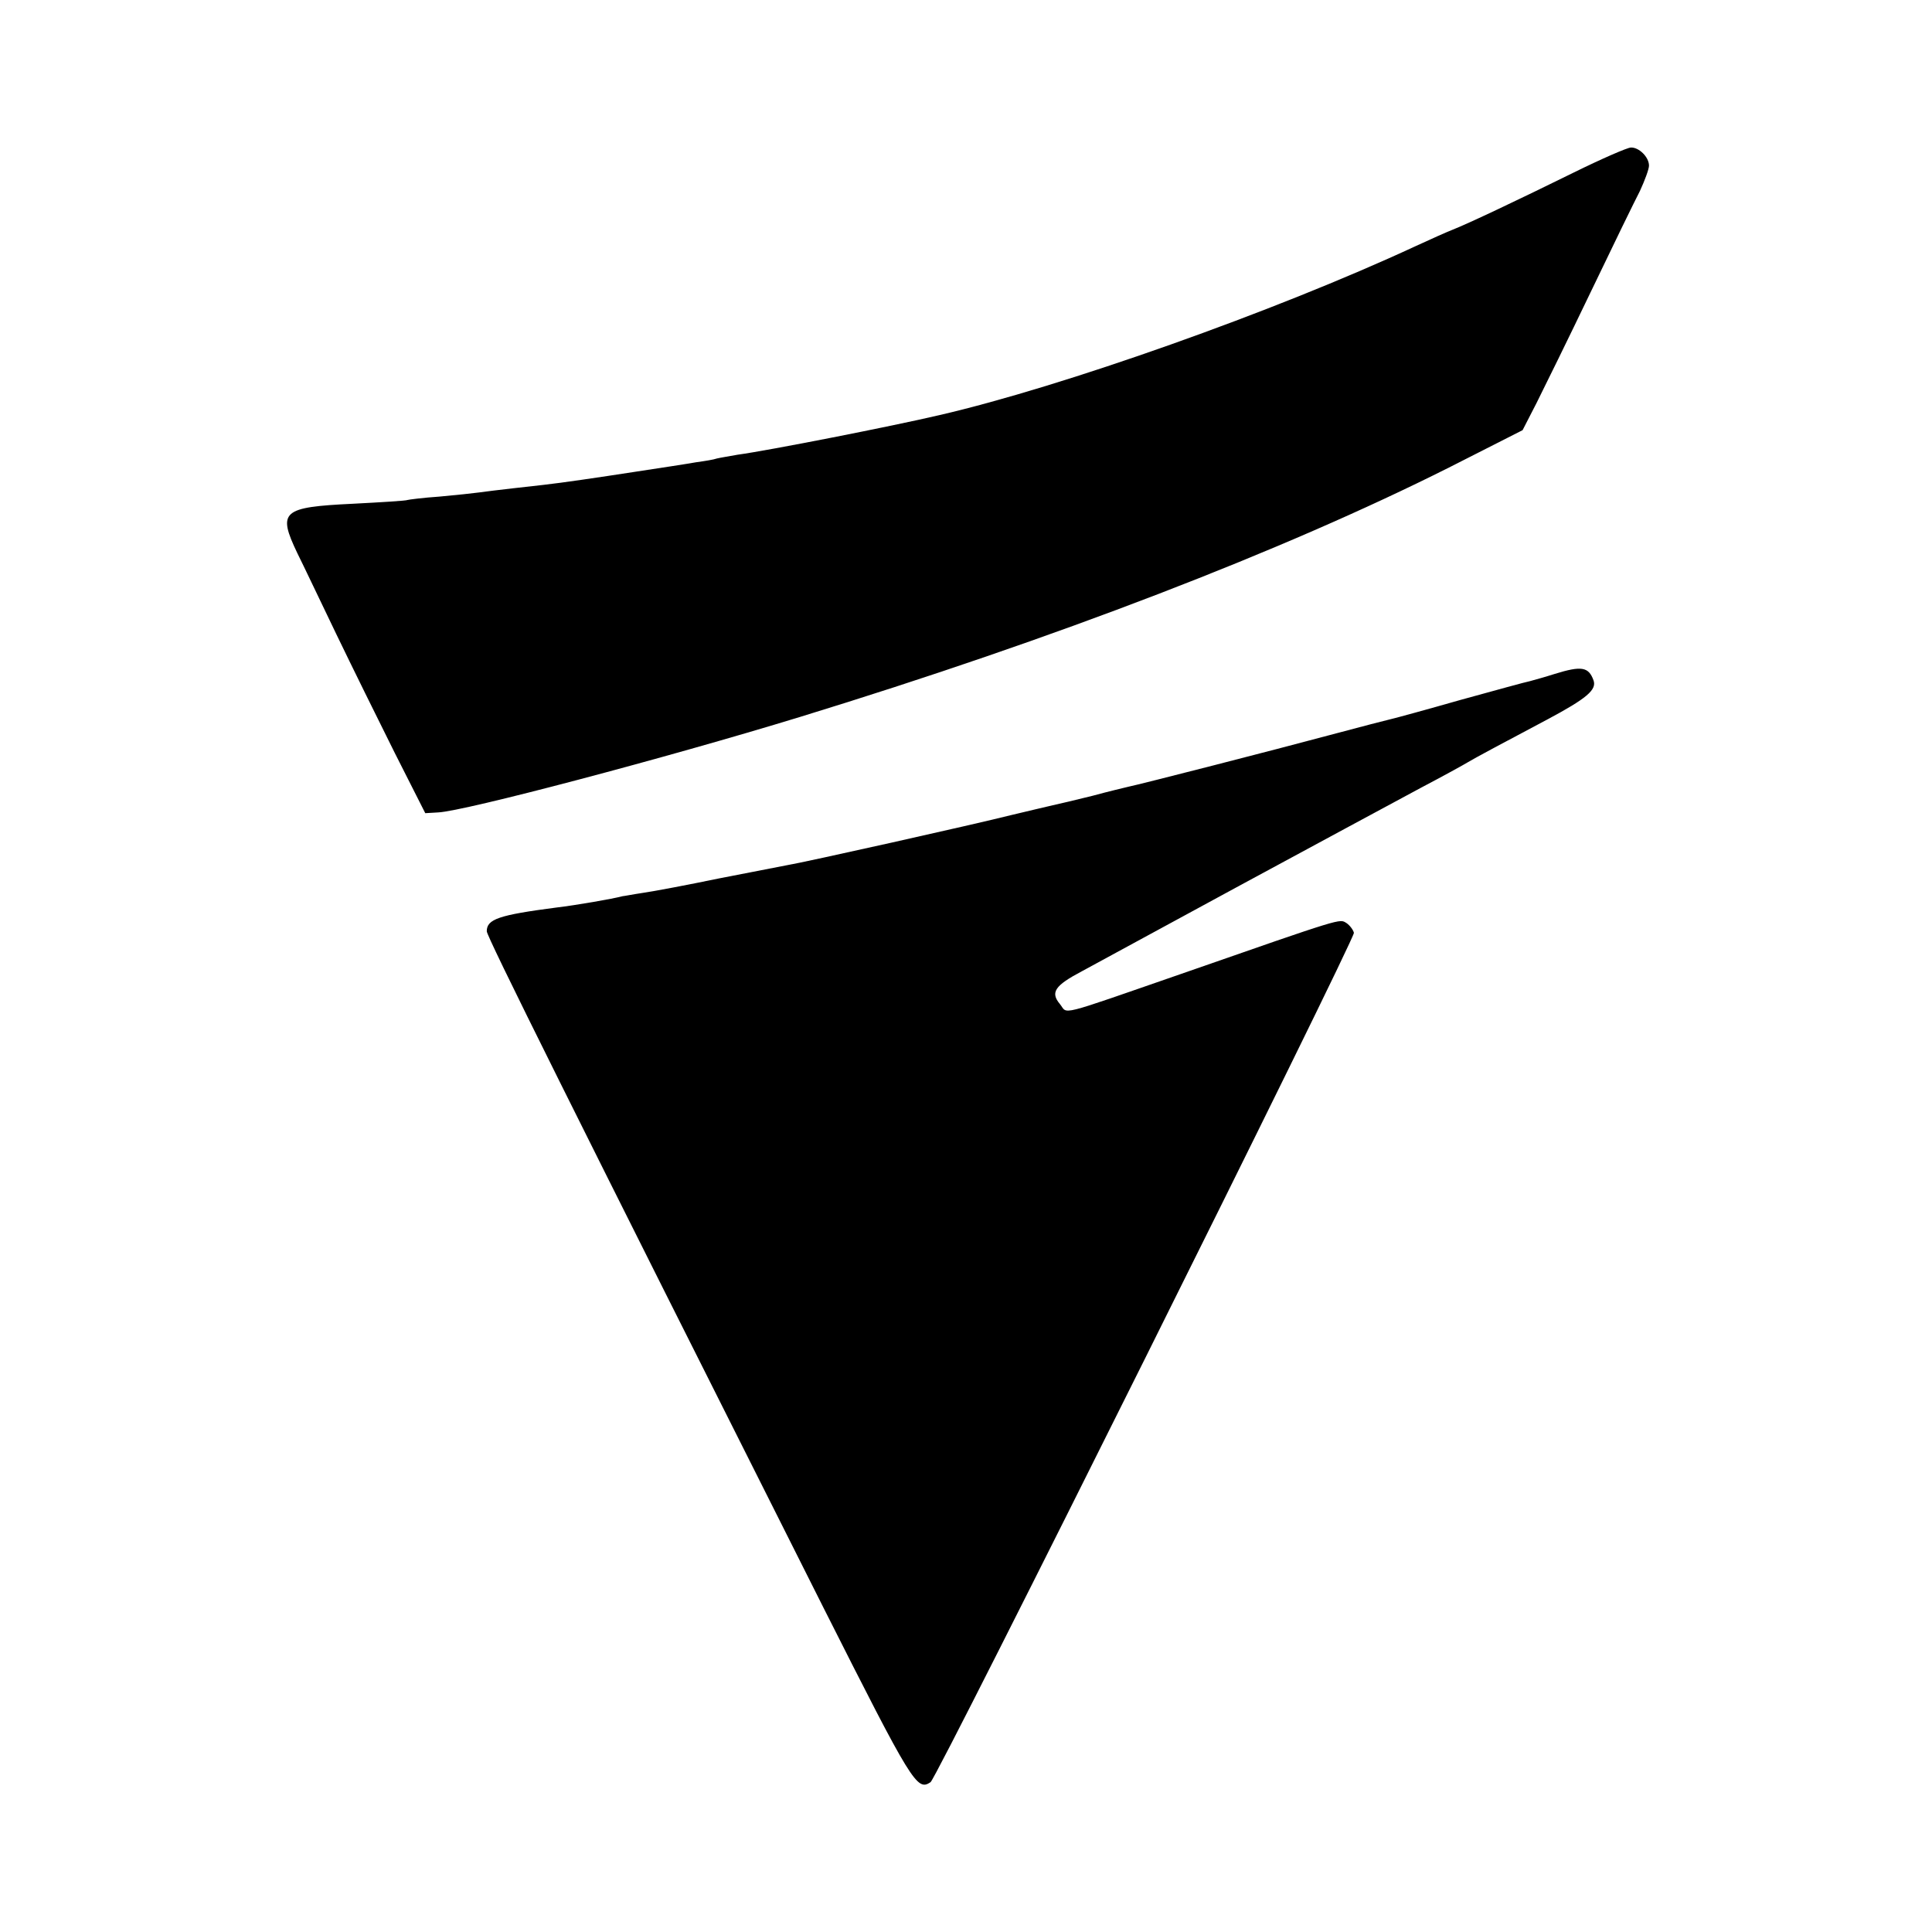 <svg version="1.0" xmlns="http://www.w3.org/2000/svg" width="682.667" height="682.667" viewBox="0 0 512 512"><path d="M416.9 45.8c-14.2 7-27.9 13.5-32 15.1-1.3.5-5.8 2.5-9.9 4.4-37.3 17.3-93.5 37.2-126 44.7-12.8 3-45.4 9.4-53.5 10.5-2.2.4-4.7.8-5.5 1-.8.3-3.3.7-5.5 1-2.2.4-9.4 1.5-16 2.5-10.4 1.6-19.2 2.9-24.5 3.5-.8.1-4.4.5-8 .9-3.6.4-7.6.9-9 1.1-1.4.2-6.1.7-10.5 1.1-4.4.3-8.2.8-8.5.9-.3.2-6.8.6-14.5 1-18.8.9-20 2-14.7 13.1 1.6 3.2 6.2 12.9 10.3 21.4 4.1 8.5 11.1 22.7 15.5 31.5l8.1 16 3.4-.2c6.9-.3 60.3-14.4 95.9-25.3 67.8-20.8 128-44 172-66.1l19.5-9.9 3.7-7.2c2-4 8.5-17.2 14.3-29.3 5.8-12.1 11.7-24.2 13.1-26.9 1.3-2.8 2.4-5.8 2.4-6.7 0-2.3-2.7-4.9-4.8-4.8-.9 0-7.8 3-15.3 6.7zM412 178.6c-2.5.8-5.4 1.6-6.5 1.9-1.1.2-9.4 2.5-18.5 5-9.1 2.6-17.2 4.8-18.1 5-.9.2-8.3 2.1-16.5 4.3-14.5 3.9-50.4 13.1-53.4 13.7-.8.2-5.1 1.2-9.5 2.4-4.4 1.1-9.1 2.2-10.5 2.5-1.4.3-6.3 1.5-11 2.6-9.9 2.5-55.1 12.6-59.5 13.3-1.6.3-9.7 1.9-18 3.5-8.2 1.7-17.2 3.4-20 3.8-2.7.4-5.2.9-5.5.9-2.6.7-12.4 2.4-17.5 3-15.4 2-18.5 3.1-18.5 6.3 0 1.4 22.5 46.6 89.2 179.2 23.6 46.8 24.8 48.7 28.4 46.3 1.8-1.2 112.5-223.4 112.2-225.1-.2-.8-1.1-2-2-2.6-1.9-1.1-.2-1.7-43.8 13.5-33.5 11.6-29.9 10.7-32.1 8-2.6-3.1-1.4-4.9 5.8-8.7 11.7-6.4 18.3-9.9 41.8-22.7 26.5-14.3 31.8-17.2 48-25.9 6.1-3.2 11.7-6.3 12.5-6.8 1.8-1.1 9.5-5.2 21-11.3 10.5-5.6 13.2-7.9 12.3-10.4-1.3-3.6-3.2-3.9-10.3-1.7z"/></svg>